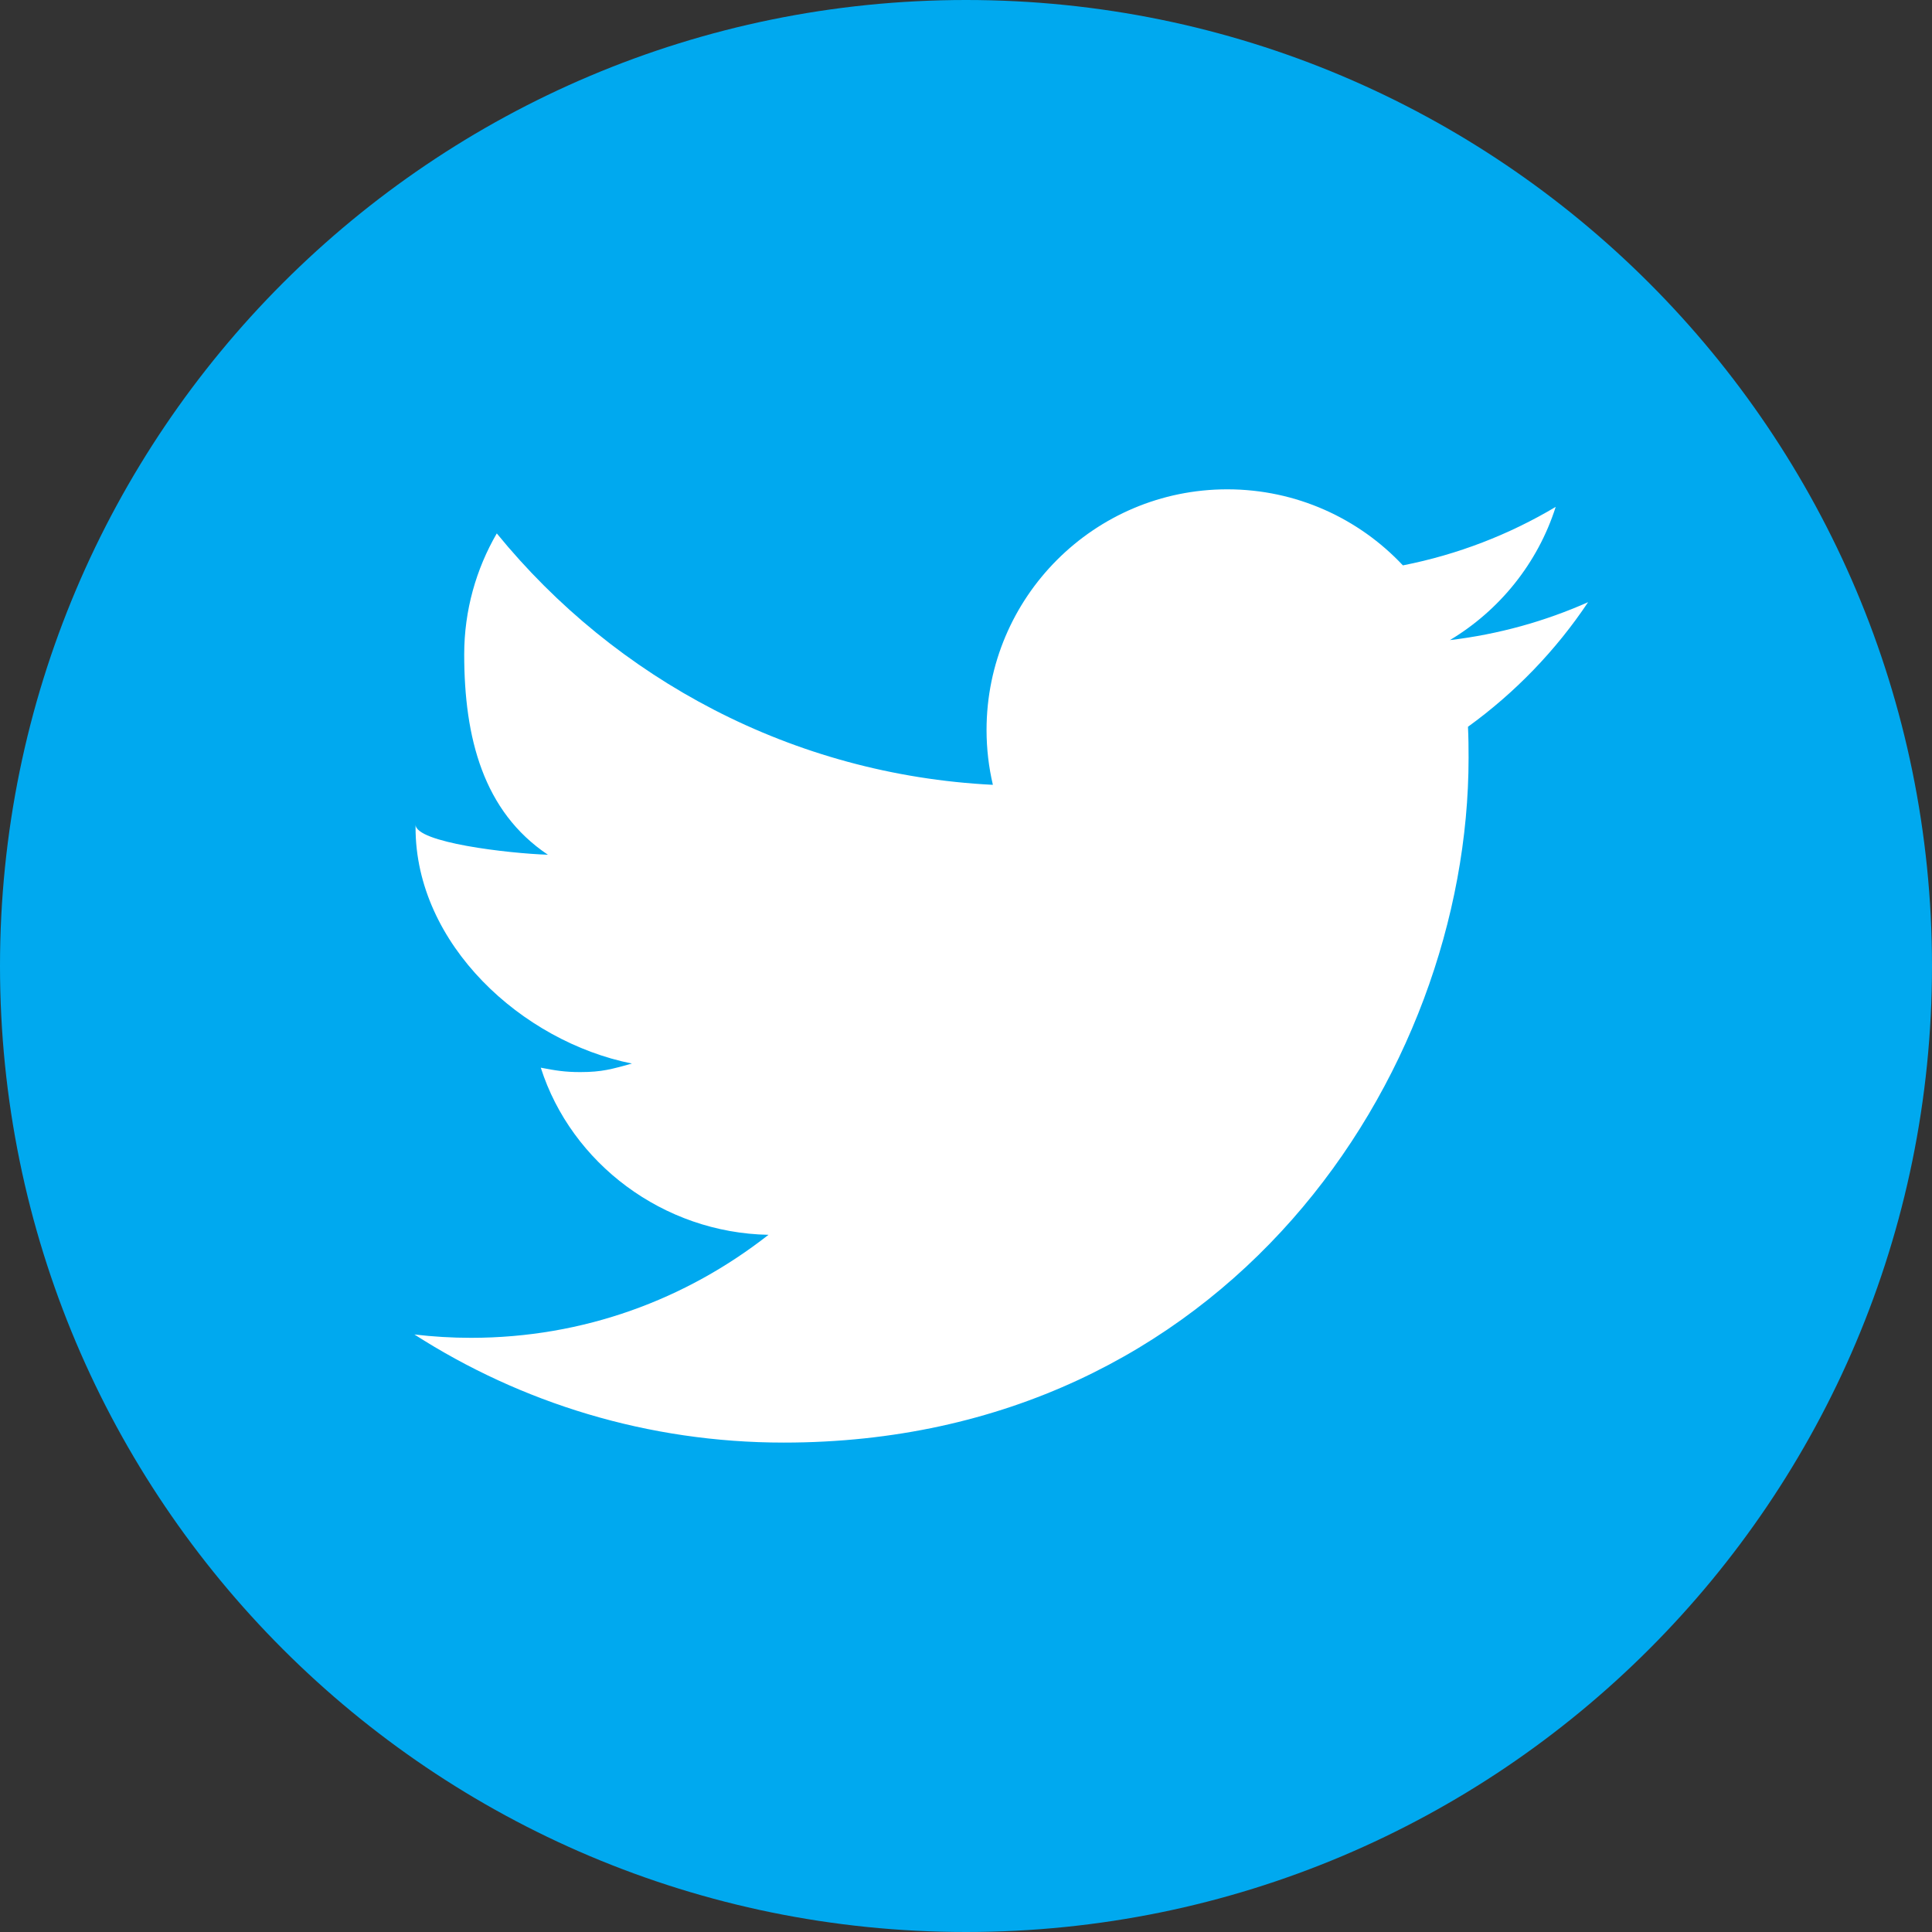 <?xml version="1.0" encoding="UTF-8"?>
<svg width="22px" height="22px" viewBox="0 0 22 22" version="1.1" xmlns="http://www.w3.org/2000/svg" xmlns:xlink="http://www.w3.org/1999/xlink">
    <rect x="0" y="0" width="22" height="22" fill="#333333" stroke="none"/>
    <title>C03129D9-F8D7-41BC-B749-A8CBFED0051F</title>
    <g id="Page-1" stroke="none" stroke-width="1" fill="none" fill-rule="evenodd">
        <g id="BE-Person-Profile-Header-Redesign-Self-Profile-Page-DRAFTa-210520" transform="translate(-342, -126)">
            <g id="2019/icon/social-site/twitter" transform="translate(342, 126)">
                <path d="M22,11 C22,17.08 17.076,22 11,22 C4.924,22 0,17.08 0,11 C0,4.926 4.924,0 11,0 C17.076,0 22,4.926 22,11" id="Fill-498-Copy" fill="#00A9EF"></path>
                <path d="M18.084,6.857 C17.593,7.075 17.065,7.223 16.51,7.289 C17.076,6.95 17.511,6.413 17.715,5.772 C17.186,6.087 16.6,6.315 15.975,6.438 C15.475,5.905 14.763,5.572 13.975,5.572 C12.462,5.572 11.234,6.8 11.234,8.313 C11.234,8.527 11.259,8.736 11.306,8.937 C9.028,8.823 7.009,7.732 5.657,6.074 C5.422,6.479 5.286,6.95 5.286,7.452 C5.286,8.402 5.504,9.241 6.239,9.733 C5.79,9.718 4.732,9.595 4.732,9.39 L4.732,9.424 C4.732,10.752 5.943,11.86 7.196,12.111 C6.966,12.174 6.857,12.208 6.607,12.208 C6.431,12.208 6.325,12.19 6.158,12.158 C6.506,13.247 7.552,14.039 8.751,14.061 C7.813,14.796 6.648,15.234 5.364,15.234 C5.143,15.234 4.933,15.221 4.719,15.196 C5.932,15.974 7.376,16.427 8.924,16.427 C13.965,16.427 16.723,12.252 16.723,8.63 C16.723,8.512 16.722,8.394 16.716,8.276 C17.251,7.889 17.717,7.407 18.084,6.857" id="Fill-500-Copy" fill="#FFFFFF"></path>
            </g>
        </g>
    </g>
</svg>